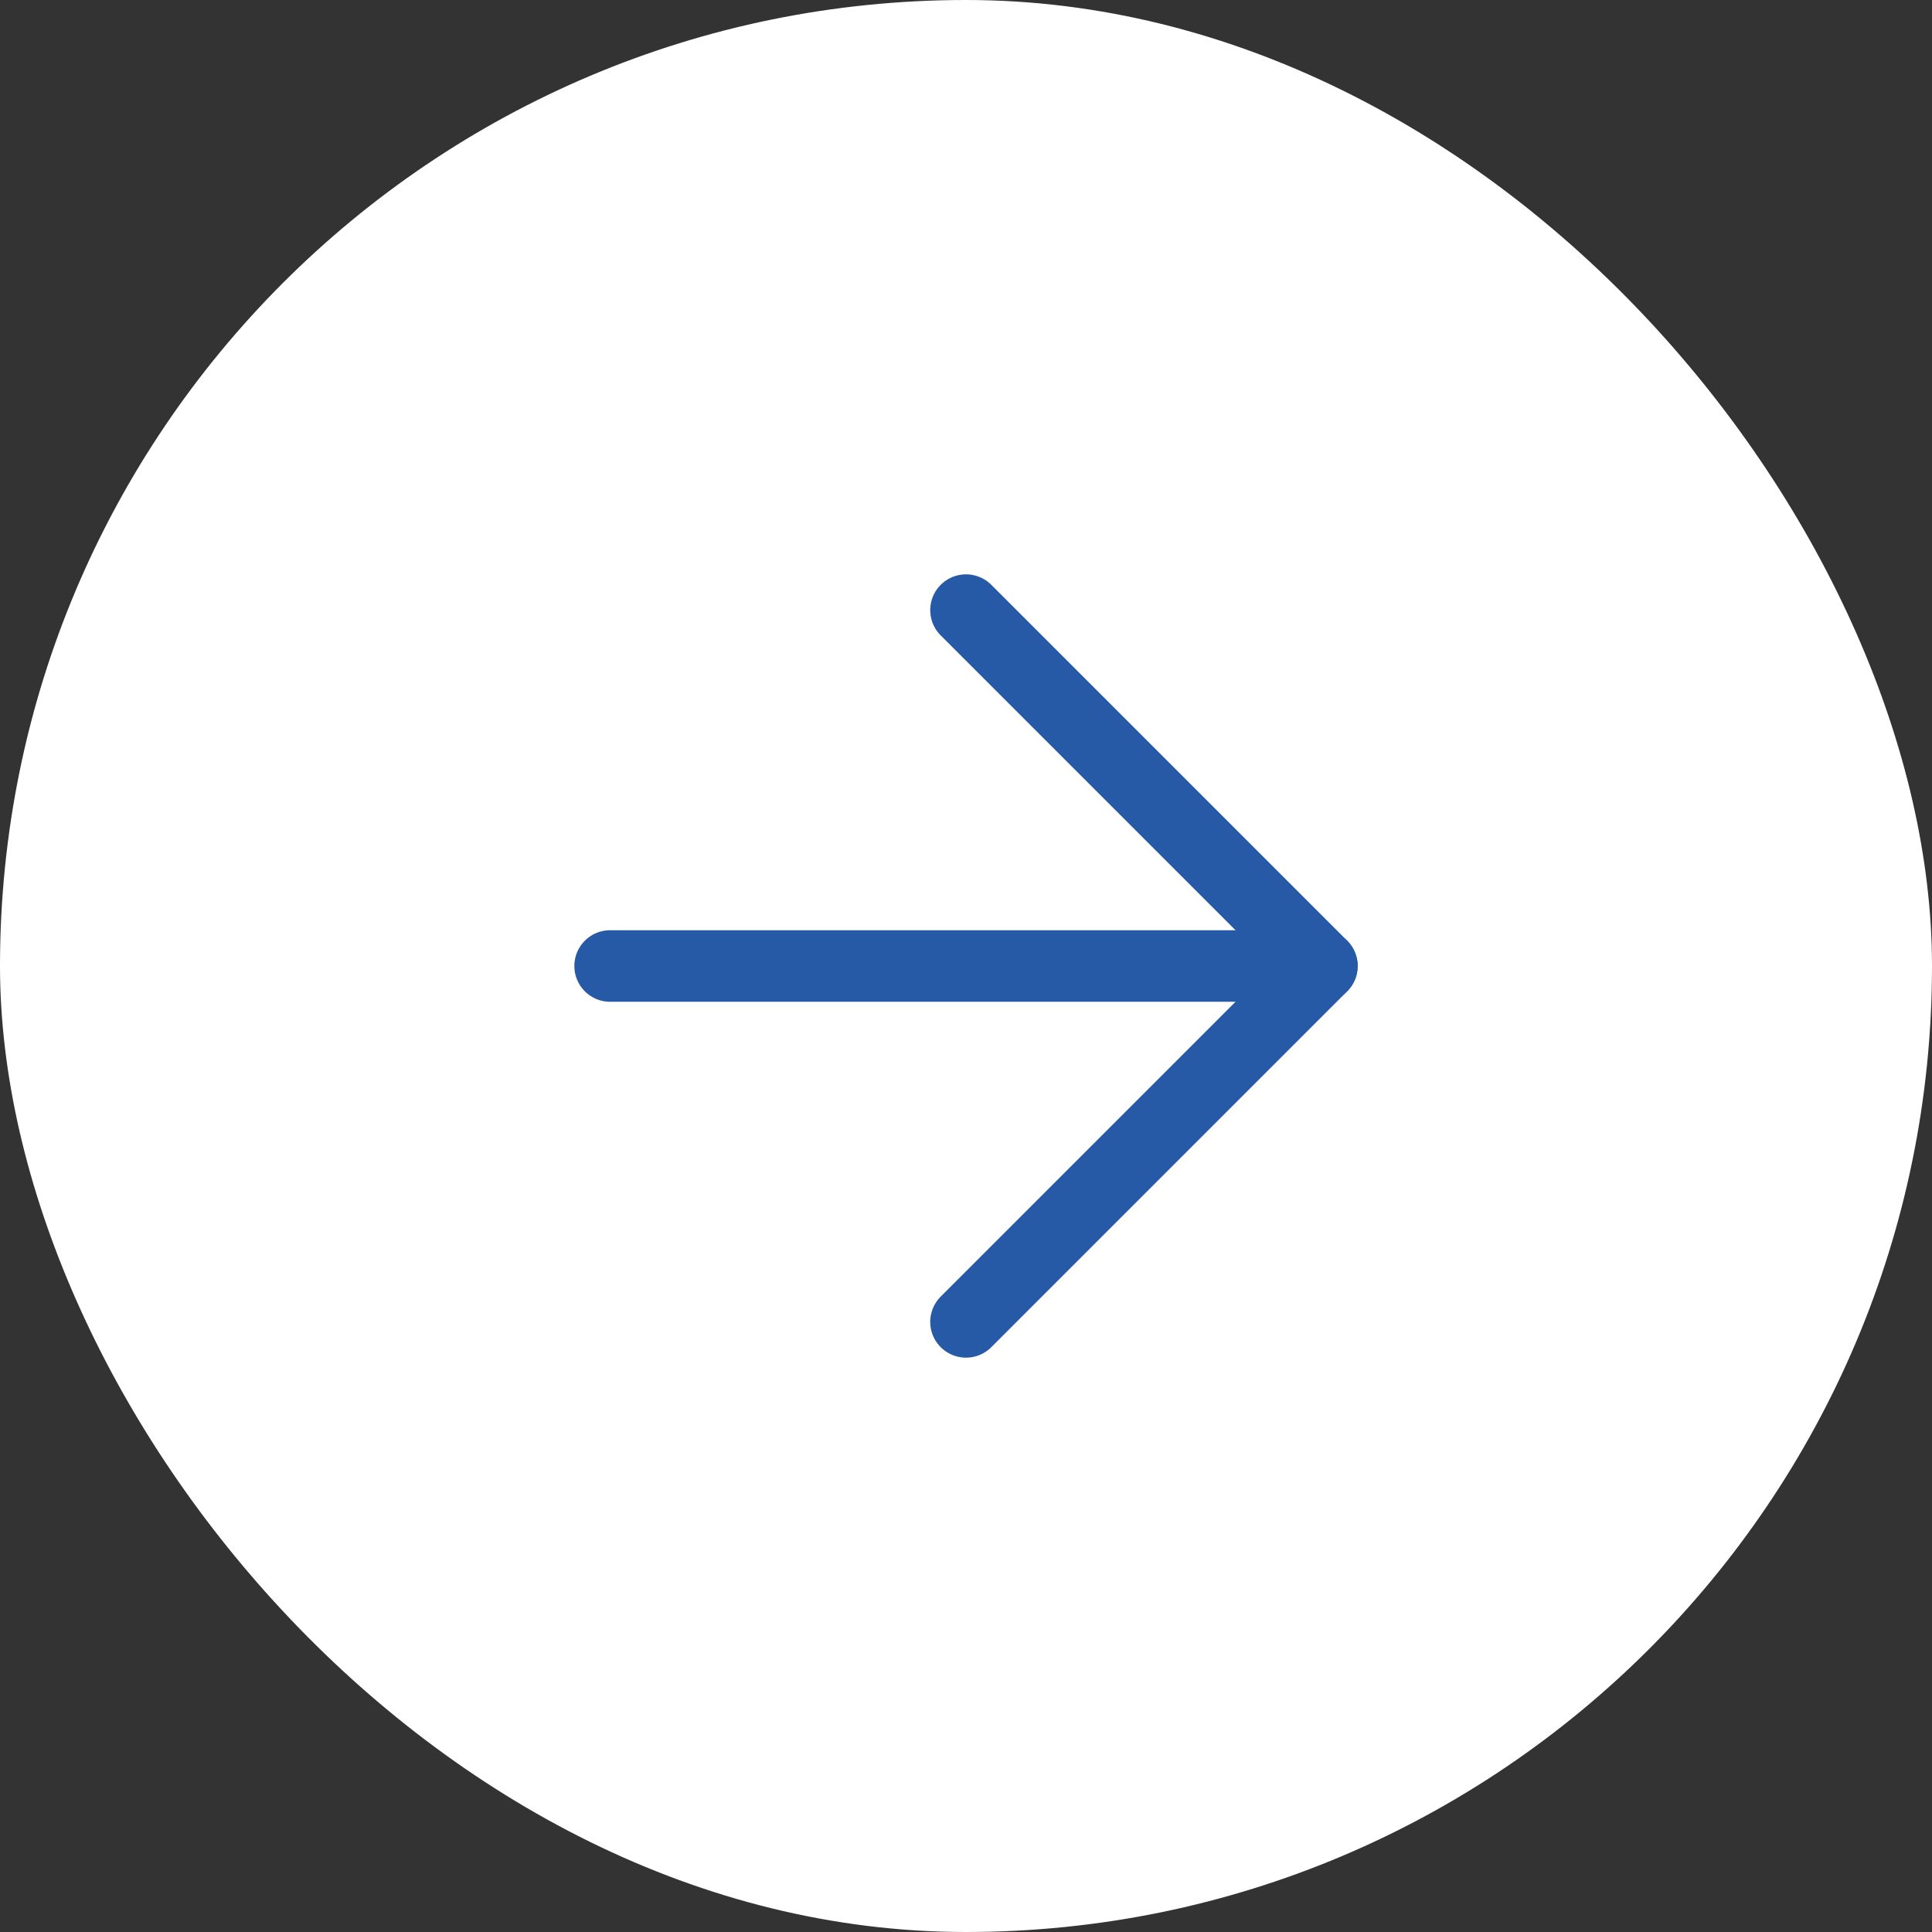 <svg width="54" height="54" viewBox="0 0 54 54" fill="none" xmlns="http://www.w3.org/2000/svg">
<rect x="0" y="0" width="54" height="54" fill="#333333" stroke="none"/>
<rect width="54" height="54" rx="27" fill="white"/>
<path d="M17.053 27H36.947" stroke="#265AA6" stroke-width="2" stroke-linecap="round" stroke-linejoin="round"/>
<path d="M27 17.053L36.947 27L27 36.947" stroke="#265AA6" stroke-width="2" stroke-linecap="round" stroke-linejoin="round"/>
</svg>
